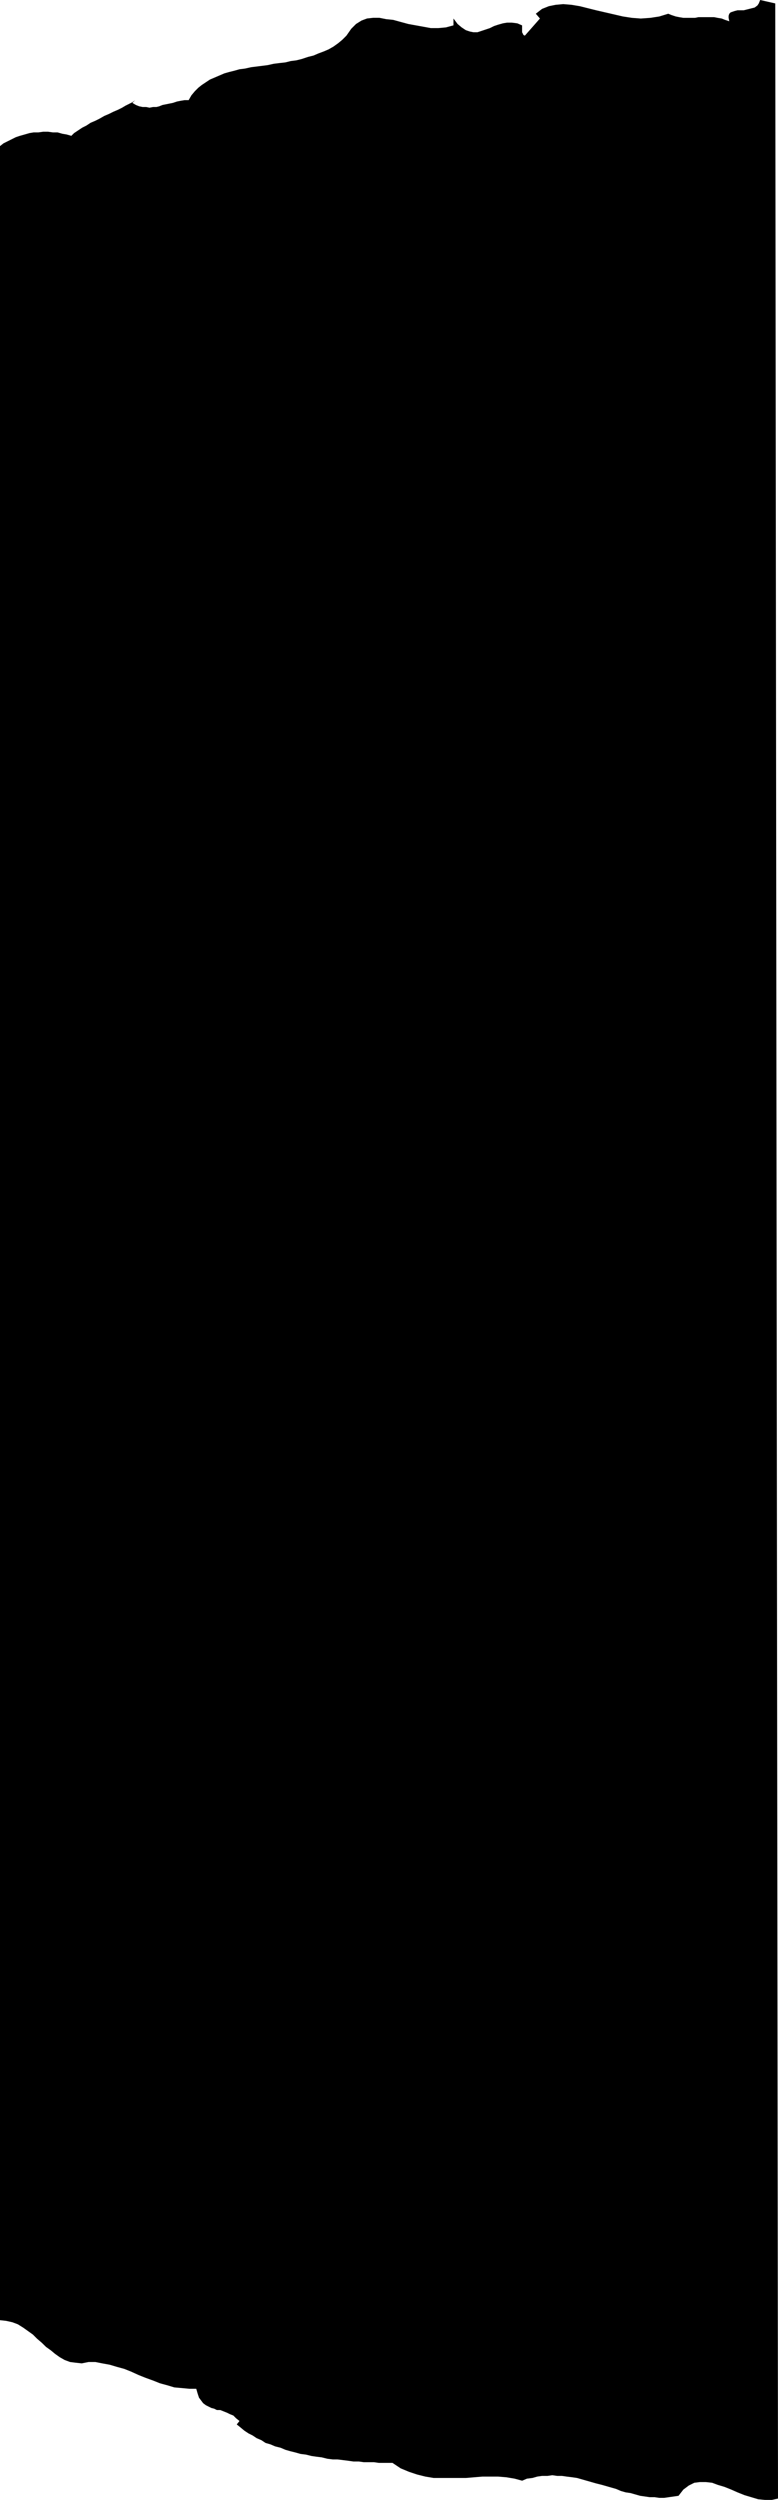 <?xml version="1.0" encoding="UTF-8" standalone="no"?>
<svg
   version="1.0"
   width="48.494mm"
   height="155.797mm"
   id="svg1"
   sodipodi:docname="Stroke 194.wmf"
   xmlns:inkscape="http://www.inkscape.org/namespaces/inkscape"
   xmlns:sodipodi="http://sodipodi.sourceforge.net/DTD/sodipodi-0.dtd"
   xmlns="http://www.w3.org/2000/svg"
   xmlns:svg="http://www.w3.org/2000/svg">
  <sodipodi:namedview
     id="namedview1"
     pagecolor="#ffffff"
     bordercolor="#000000"
     borderopacity="0.25"
     inkscape:showpageshadow="2"
     inkscape:pageopacity="0.0"
     inkscape:pagecheckerboard="0"
     inkscape:deskcolor="#d1d1d1"
     inkscape:document-units="mm" />
  <defs
     id="defs1">
    <pattern
       id="WMFhbasepattern"
       patternUnits="userSpaceOnUse"
       width="6"
       height="6"
       x="0"
       y="0" />
  </defs>
  <path
     style="fill:#000000;fill-opacity:1;fill-rule:evenodd;stroke:none"
     d="m 183.284,588.515 -1.455,0.323 h -1.616 l -1.616,-0.162 -1.616,-0.485 -1.616,-0.485 -1.616,-0.646 -1.455,-0.646 -1.616,-0.646 -1.616,-0.485 -1.293,-0.485 -1.455,-0.162 h -1.455 l -1.293,0.162 -1.293,0.646 -1.293,0.97 -1.131,1.454 -1.131,0.162 -1.131,0.162 -1.131,0.162 h -1.131 l -1.131,-0.162 h -1.131 l -1.131,-0.162 -1.131,-0.162 -1.131,-0.323 -1.131,-0.323 -1.131,-0.162 -1.131,-0.323 -1.131,-0.485 -1.131,-0.323 -1.131,-0.323 -1.131,-0.323 -1.293,-0.323 -1.131,-0.323 -1.131,-0.323 -1.131,-0.323 -1.131,-0.323 -1.131,-0.162 -1.293,-0.162 -1.131,-0.162 h -1.131 l -1.131,-0.162 -1.131,0.162 h -1.293 l -1.131,0.162 -1.131,0.323 -1.293,0.162 -1.131,0.485 -1.778,-0.485 -1.94,-0.323 -1.94,-0.162 h -1.778 -1.94 l -1.94,0.162 -1.94,0.162 h -1.94 -1.778 -1.94 -1.94 l -1.94,-0.323 -1.94,-0.485 -1.94,-0.646 -1.94,-0.808 -1.94,-1.293 h -0.97 -1.131 -1.131 l -1.131,-0.162 h -1.131 -1.293 l -1.131,-0.162 h -1.293 l -1.131,-0.162 -1.293,-0.162 -1.293,-0.162 h -1.131 l -1.293,-0.162 -1.293,-0.323 -1.293,-0.162 -1.131,-0.162 -1.293,-0.323 -1.293,-0.162 -1.131,-0.323 -1.293,-0.323 -1.131,-0.323 -1.131,-0.485 -1.293,-0.323 -1.131,-0.485 -1.131,-0.323 -0.97,-0.646 -1.131,-0.485 -0.97,-0.646 -0.97,-0.485 -0.97,-0.646 -0.97,-0.808 -0.808,-0.646 0.647,-0.808 -0.808,-0.646 -0.647,-0.646 -0.808,-0.323 -0.647,-0.323 -0.808,-0.323 -0.808,-0.323 h -0.808 l -0.647,-0.323 -0.647,-0.162 -0.647,-0.323 -0.647,-0.323 -0.647,-0.485 -0.485,-0.646 -0.485,-0.646 -0.323,-0.97 -0.323,-1.131 h -1.616 l -1.778,-0.162 -1.778,-0.162 -1.616,-0.485 -1.778,-0.485 -1.616,-0.646 -1.778,-0.646 -1.616,-0.646 -1.778,-0.808 -1.616,-0.646 -1.778,-0.485 -1.616,-0.485 -1.778,-0.323 -1.616,-0.323 h -1.616 l -1.616,0.323 -1.455,-0.162 -1.293,-0.162 -1.293,-0.485 -1.131,-0.646 -1.131,-0.808 -0.97,-0.808 -1.131,-0.808 L 9.859,551.834 8.728,550.864 7.758,549.895 6.627,549.087 5.495,548.279 4.202,547.471 2.909,546.986 1.455,546.663 0,546.501 V 34.419 L 0.808,33.773 1.778,33.288 2.748,32.803 3.717,32.318 4.687,31.995 5.819,31.672 6.95,31.349 7.92,31.187 H 9.051 L 10.182,31.025 h 1.131 l 1.131,0.162 h 1.131 l 1.131,0.323 0.97,0.162 1.131,0.323 0.647,-0.646 0.97,-0.646 0.97,-0.646 0.97,-0.485 0.97,-0.646 1.131,-0.485 0.97,-0.485 1.131,-0.646 1.131,-0.485 0.97,-0.485 1.131,-0.485 0.97,-0.485 0.808,-0.485 0.97,-0.485 0.647,-0.323 0.647,-0.485 -0.647,0.646 0.808,0.485 0.808,0.323 0.808,0.162 h 0.808 l 0.808,0.162 0.808,-0.162 h 0.808 l 0.647,-0.162 0.808,-0.323 0.808,-0.162 0.808,-0.162 0.808,-0.162 0.97,-0.323 0.808,-0.162 0.97,-0.162 h 0.97 l 0.647,-1.131 0.808,-0.97 0.808,-0.808 0.808,-0.646 0.97,-0.646 0.97,-0.646 1.131,-0.485 1.131,-0.485 1.131,-0.485 1.131,-0.323 1.293,-0.323 1.131,-0.323 1.293,-0.162 1.455,-0.323 1.293,-0.162 1.293,-0.162 1.293,-0.162 1.455,-0.323 1.293,-0.162 1.455,-0.162 1.293,-0.323 1.293,-0.162 1.293,-0.323 1.455,-0.485 1.293,-0.323 1.131,-0.485 1.293,-0.485 1.131,-0.485 1.131,-0.646 1.131,-0.808 0.97,-0.808 0.97,-0.97 1.131,-1.616 1.131,-1.131 1.293,-0.808 1.293,-0.485 1.455,-0.162 h 1.455 l 1.616,0.323 1.616,0.162 1.778,0.485 1.778,0.485 1.778,0.323 1.778,0.323 1.778,0.323 h 1.778 l 1.778,-0.162 1.778,-0.485 V 4.363 l 0.97,1.293 0.97,0.808 0.97,0.646 0.97,0.323 0.808,0.162 h 0.97 l 0.97,-0.323 0.97,-0.323 0.97,-0.323 0.97,-0.485 0.97,-0.323 1.131,-0.323 0.97,-0.162 h 1.131 l 1.293,0.162 1.131,0.485 v 0.323 0.323 0.323 0.323 0.323 l 0.162,0.323 0.162,0.323 0.323,0.162 3.556,-4.04 -0.97,-1.131 1.455,-1.131 1.616,-0.646 1.616,-0.323 1.778,-0.162 1.94,0.162 1.94,0.323 1.94,0.485 1.94,0.485 2.101,0.485 2.101,0.485 2.101,0.485 2.101,0.323 2.101,0.162 2.263,-0.162 2.101,-0.323 2.101,-0.646 0.808,0.323 0.97,0.323 0.808,0.162 0.97,0.162 h 0.808 0.97 0.97 l 0.808,-0.162 h 0.97 0.97 0.808 0.97 l 0.808,0.162 0.97,0.162 0.808,0.323 0.97,0.323 -0.162,-0.808 V 3.717 l 0.162,-0.485 0.323,-0.323 0.485,-0.162 0.485,-0.162 0.647,-0.162 h 0.646 0.808 l 0.647,-0.162 0.646,-0.162 0.646,-0.162 0.647,-0.162 0.646,-0.485 0.323,-0.485 L 179.082,0 l 3.556,0.808 z"
     id="path1" />
</svg>
